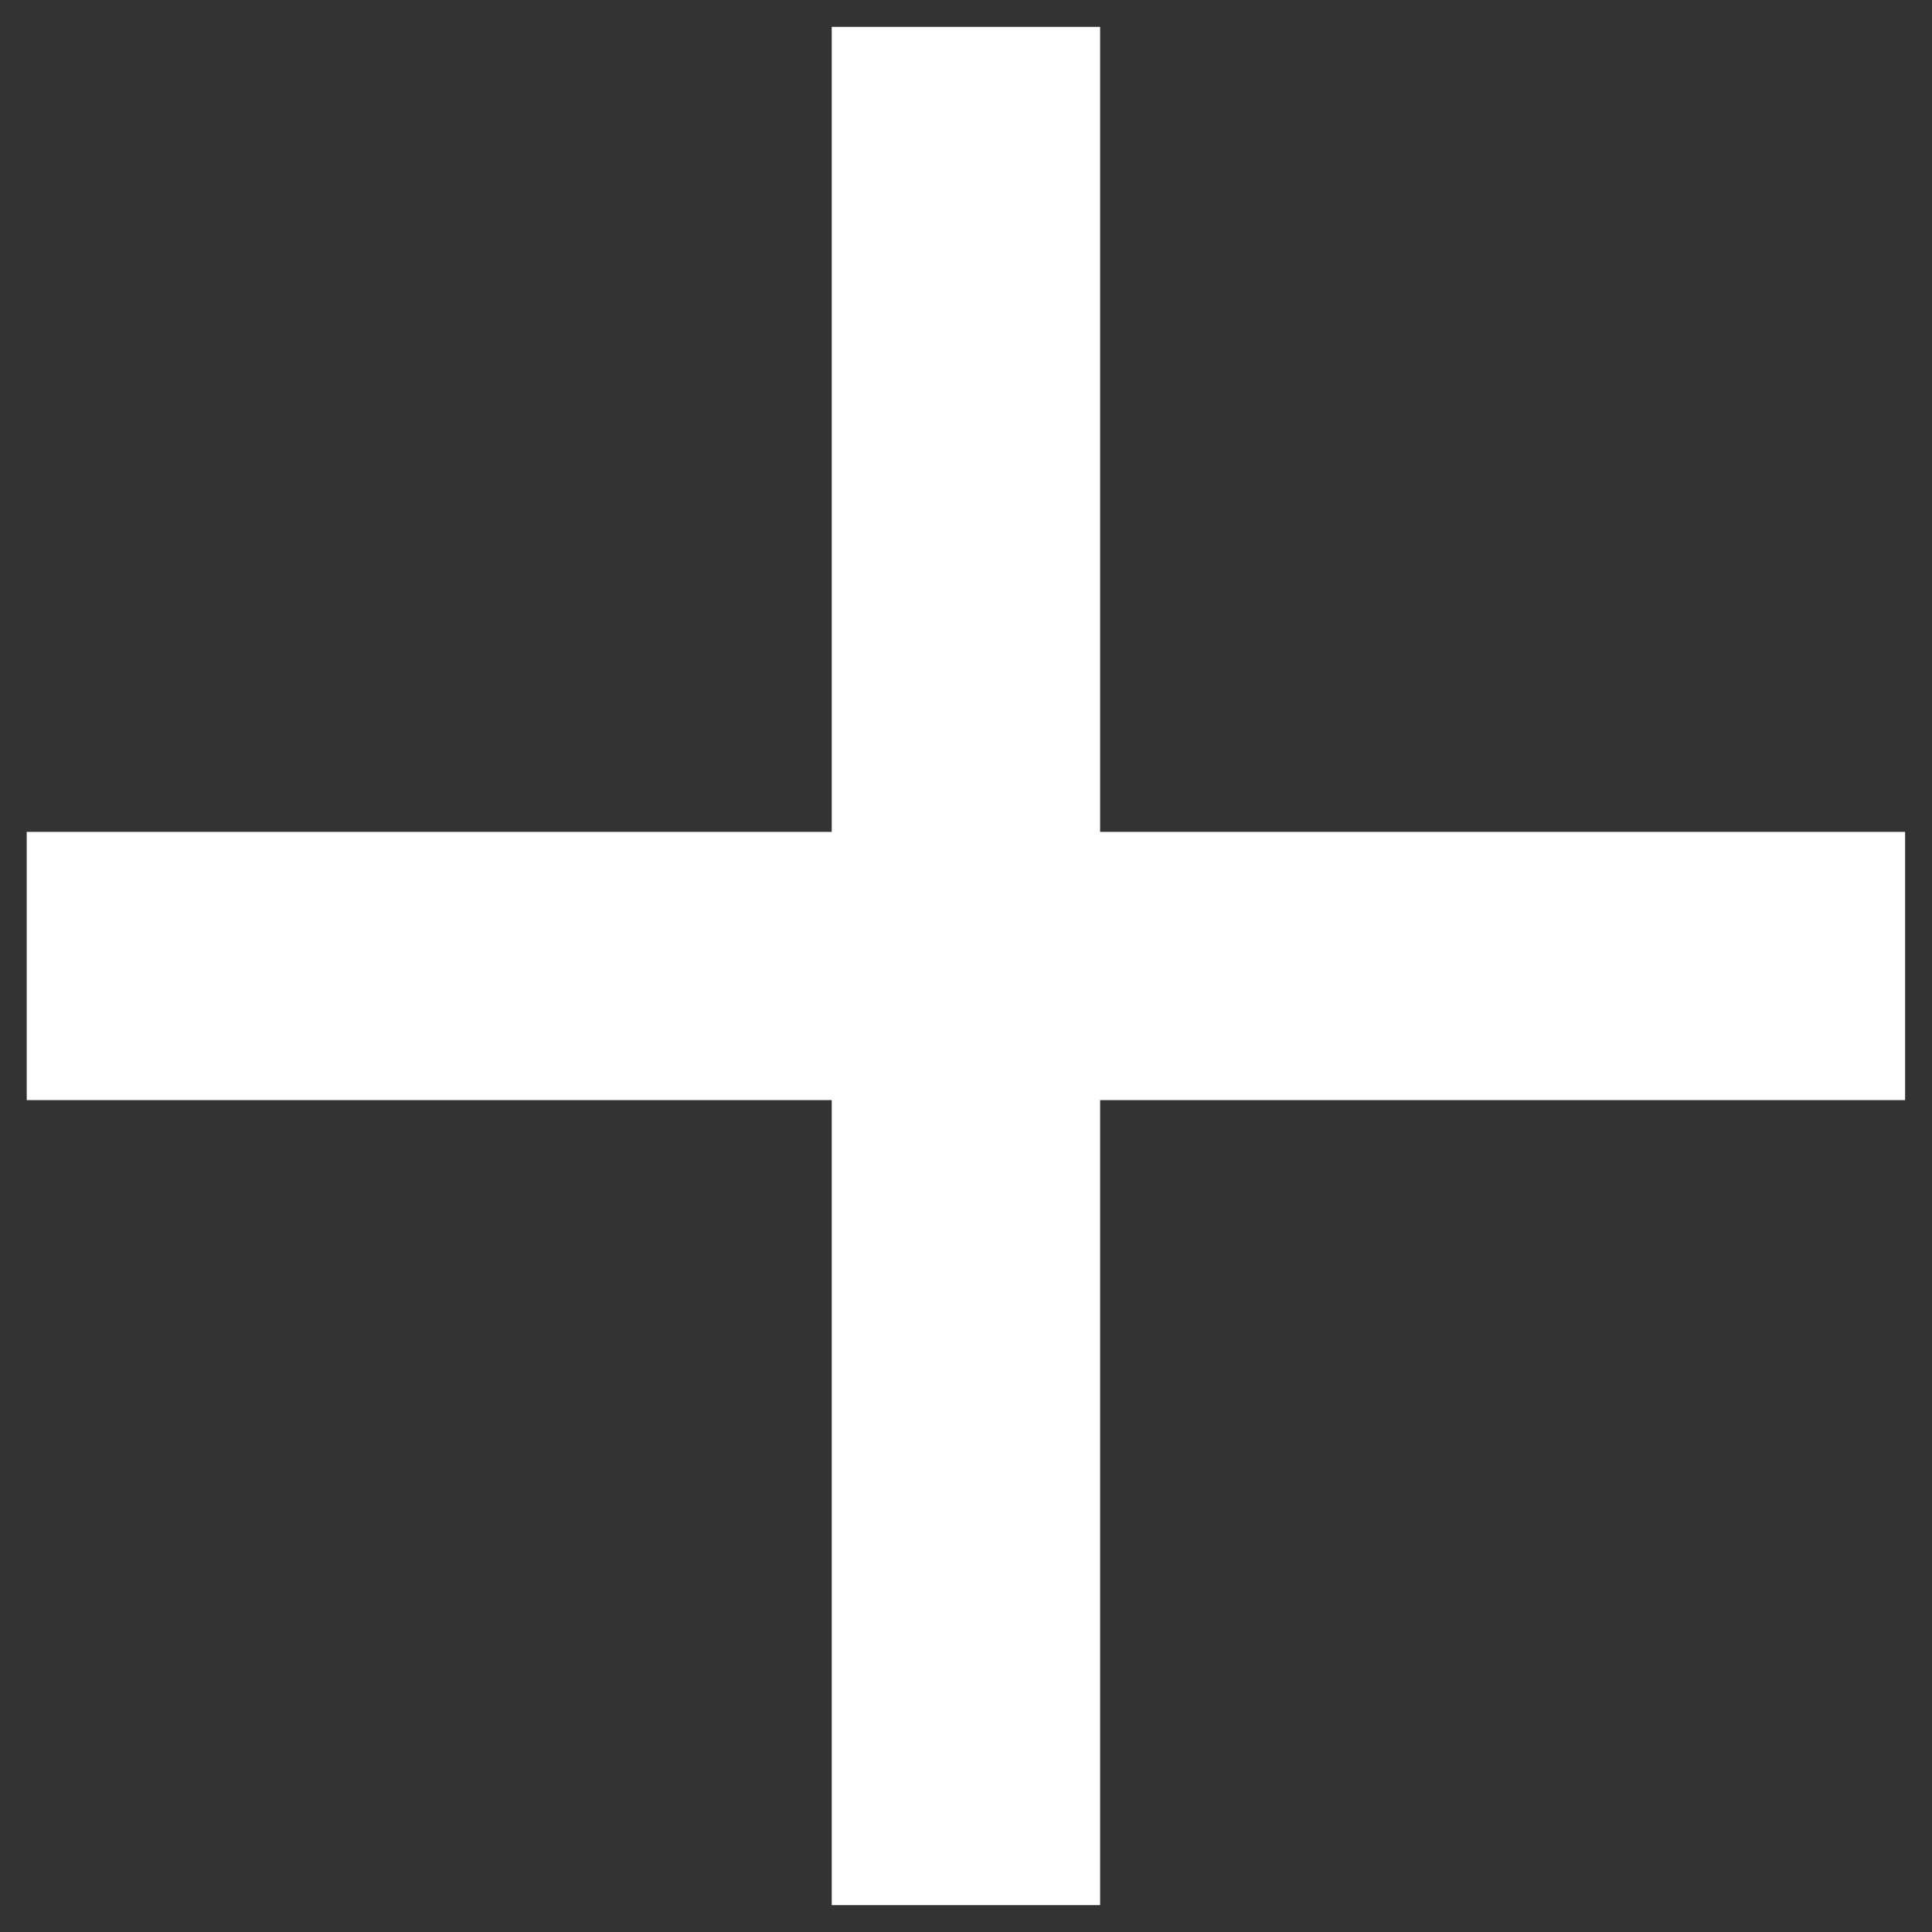<svg width="12" height="12" viewBox="0 0 12 12" fill="none" xmlns="http://www.w3.org/2000/svg">
<rect x="0" y="0" width="12" height="12" fill="#333333" stroke="none"/>
<path d="M5.166 5.167V0.167L6.833 0.167V5.167L11.833 5.167V6.833L6.833 6.833L6.833 11.833H5.166L5.166 6.833H0.166L0.166 5.167H5.166Z" fill="white"/>
</svg>
